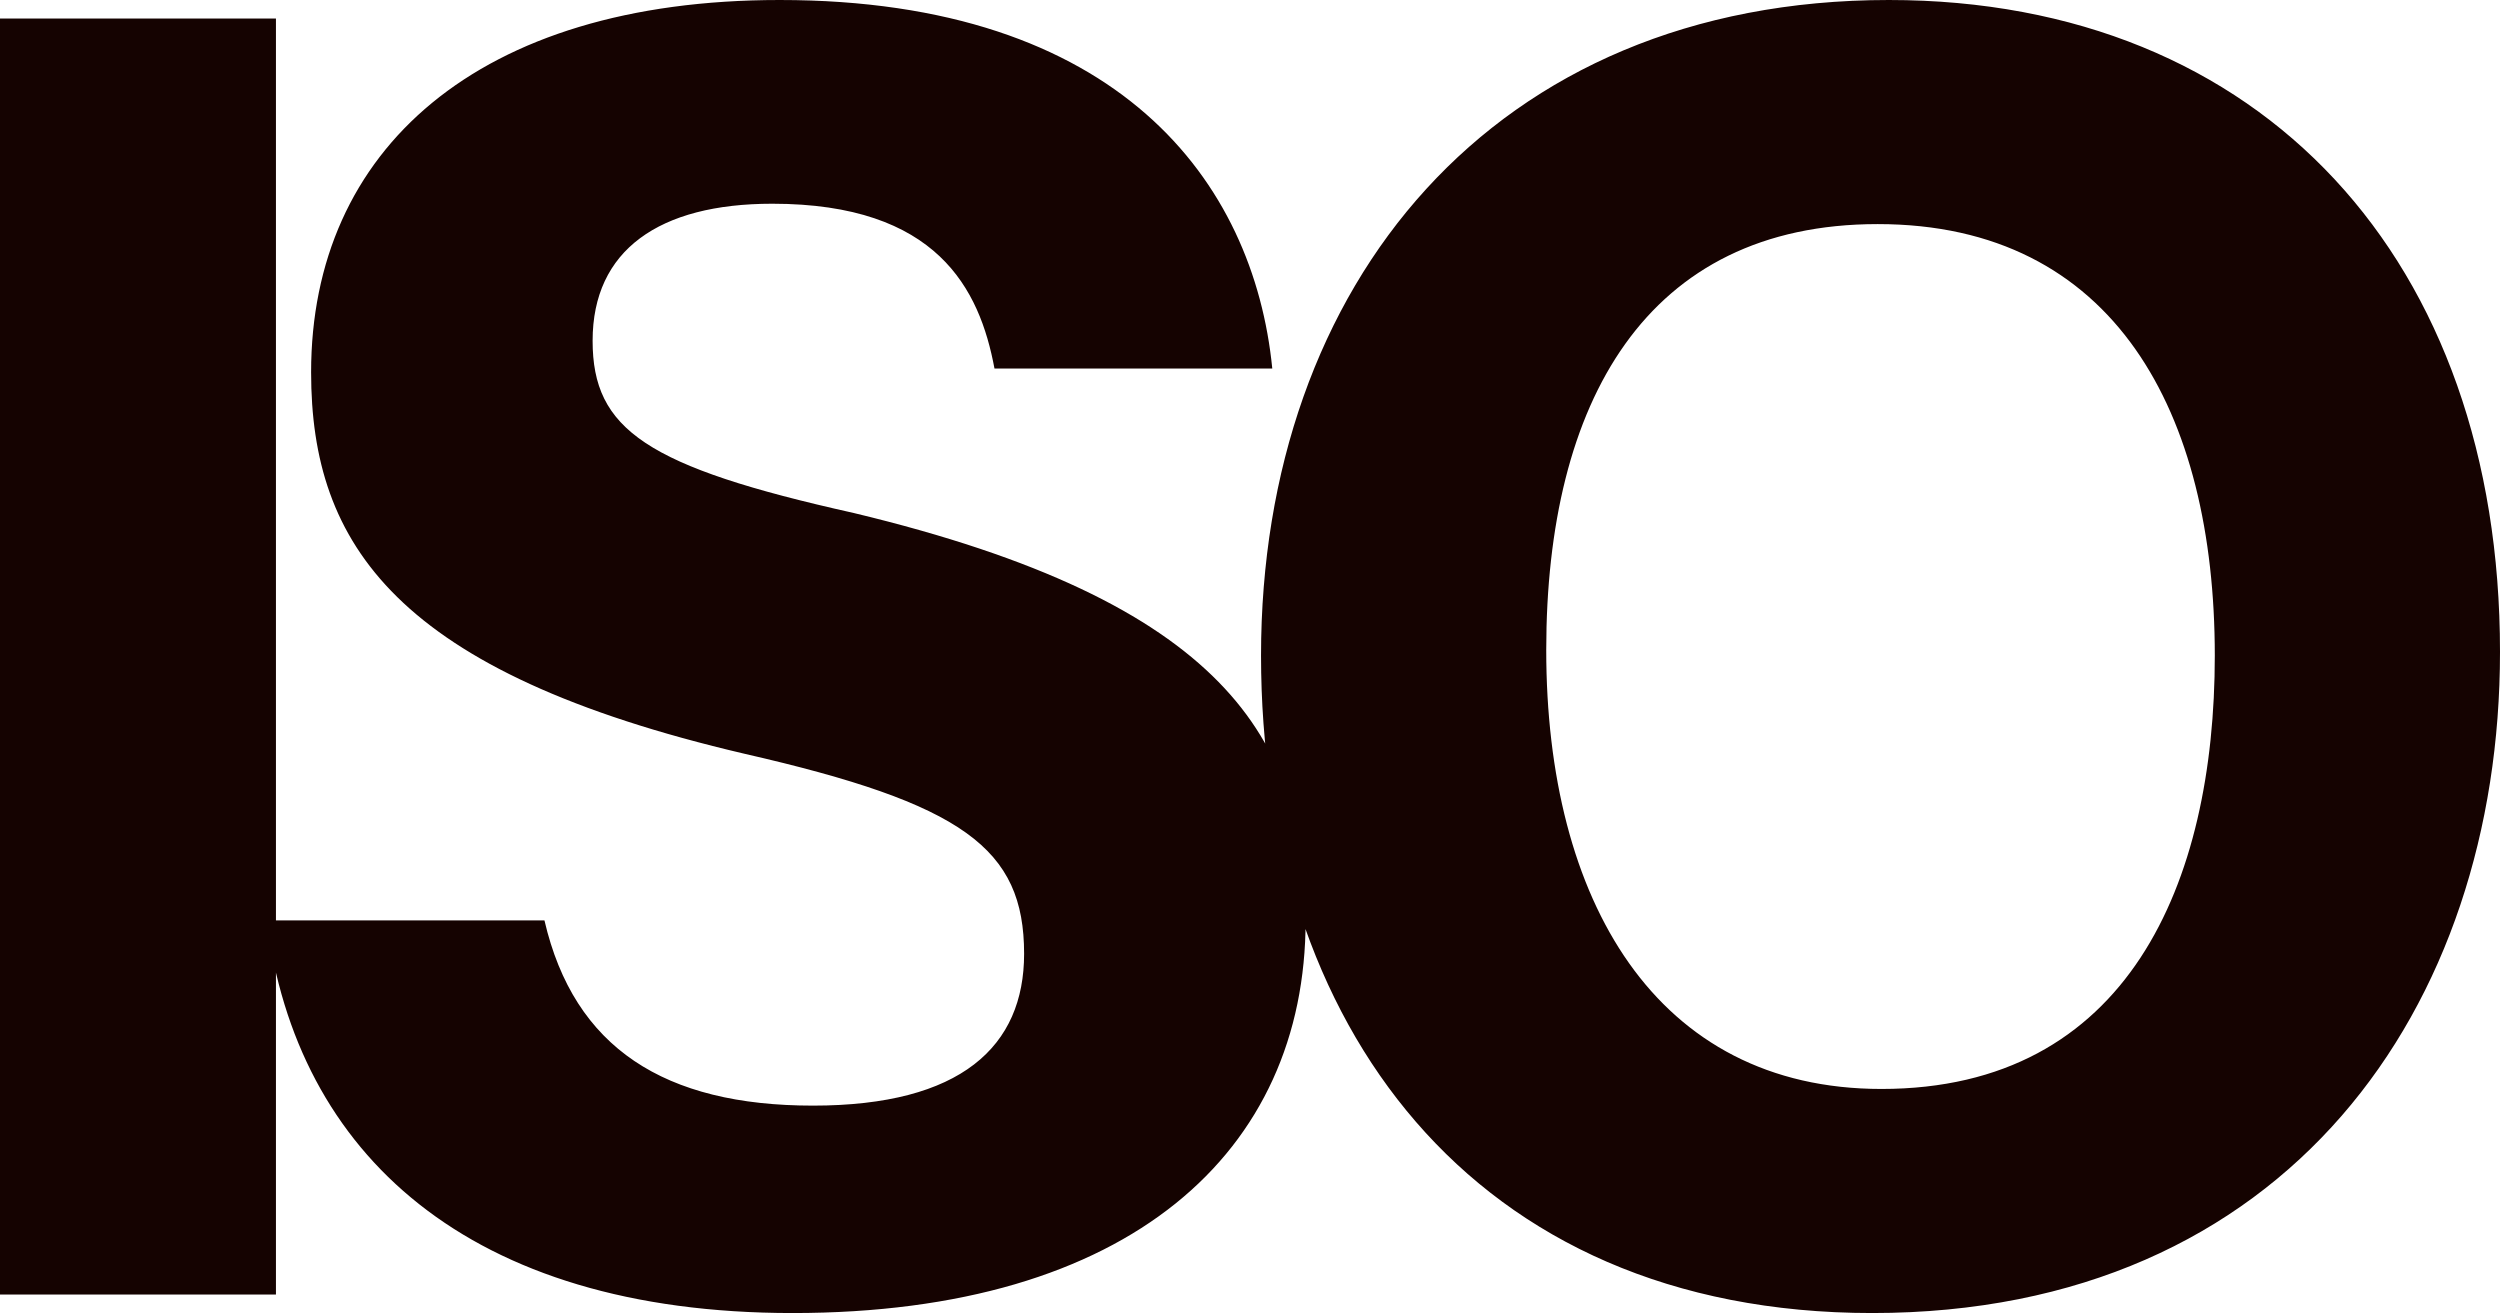 <?xml version="1.0" encoding="utf-8"?>
<!-- Generator: Adobe Illustrator 28.0.0, SVG Export Plug-In . SVG Version: 6.00 Build 0)  -->
<!DOCTYPE svg PUBLIC "-//W3C//DTD SVG 1.1//EN" "http://www.w3.org/Graphics/SVG/1.1/DTD/svg11.dtd">
<svg version="1.1" id="レイヤー_1" xmlns:x="http://ns.adobe.com/Extensibility/1.0/" xmlns:i="http://ns.adobe.com/AdobeIllustrator/10.0/" xmlns:graph="http://ns.adobe.com/Graphs/1.0/"
	 xmlns="http://www.w3.org/2000/svg" xmlns:xlink="http://www.w3.org/1999/xlink" x="0px" y="0px"
	 viewBox="0 0 392.941 206.379" enable-background="new 0 0 392.941 206.379" xml:space="preserve">
<path fill="#150301" d="M295.136,35.222c37.259,0,52.978,29.69,52.978,67.822
	c0,35.804-13.681,68.114-52.396,68.114c-35.512,0-52.686-29.691-52.686-68.987
	C243.032,63.166,258.751,35.222,295.136,35.222 M296.883,0
	c-62.292,0-98.678,44.827-98.678,103.044c0,57.635,32.893,103.335,96.058,103.335
	c65.203,0,98.678-48.029,98.678-103.917C392.941,41.043,355.682,0,296.883,0
	 M41.913,144.669c4.657,36.677,31.728,61.71,82.668,61.71
	c52.977,0,80.63-25.324,80.63-61.71c0-28.526-12.807-50.066-71.024-64.038
	c-32.602-7.277-41.043-13.099-41.043-27.071c0-14.263,10.479-21.54,28.235-21.54
	c25.907,0,32.601,13.39,34.93,25.906h43.663C197.061,28.527,175.812,0,122.543,0
	c-47.446,0-73.644,23.578-73.644,58.508c0,27.071,13.39,47.156,68.114,59.964
	c34.348,7.859,43.953,14.845,43.953,31.437c0,14.554-9.896,23.869-33.183,23.869
	c-23.287,0-37.55-9.024-42.207-29.109H41.913z M0,203.468h43.372V2.911H0V203.468z"/>
</svg>
